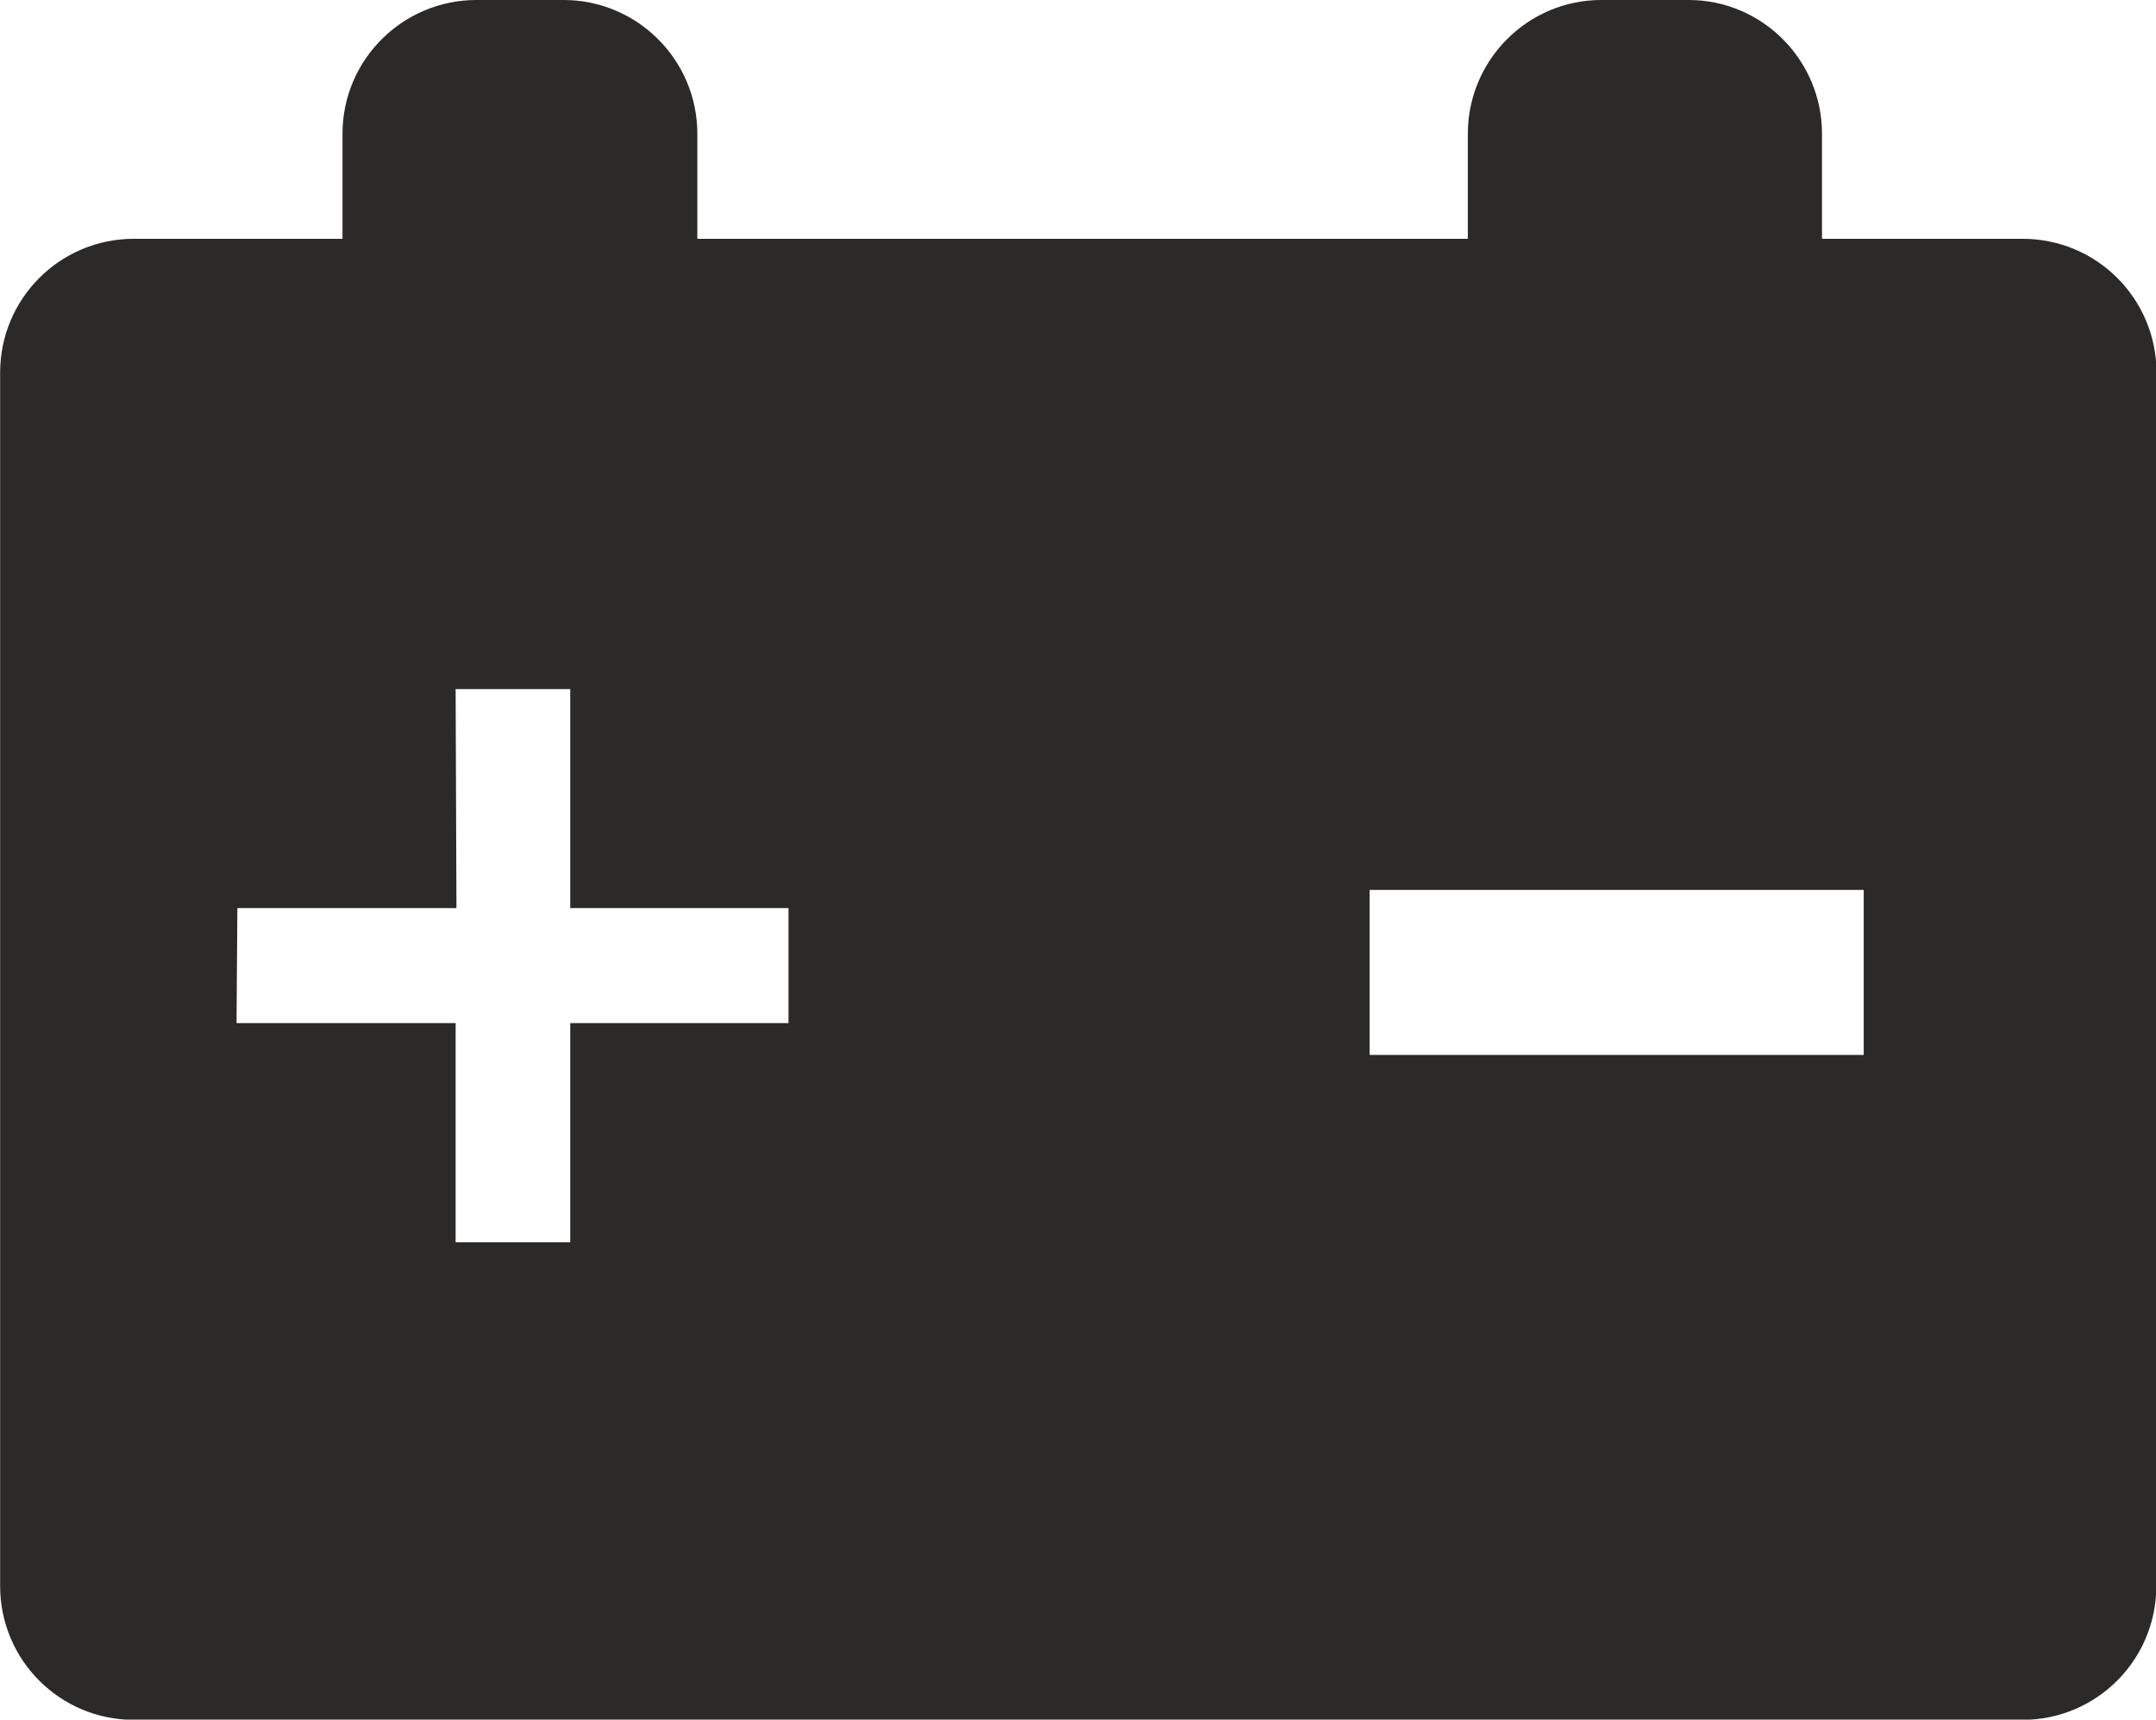 <svg width="183" height="146" version="1.1" viewBox="0 0 158.9 126.8" xml:space="preserve" xmlns="http://www.w3.org/2000/svg">
 <path class="fil1" d="m58.11 75.44v-8.479h-16.09v-16.15h-8.449l0.06 16.15h-16.15l-0.06 8.479h16.15v16.16h8.449v-16.16zm79.26-9.821h-36.42v12.17h36.42zm21.57-38.14v89.47c0 5.446-4.399 9.871-9.879 9.871h-139.2c-5.469 0-9.869-4.425-9.869-9.871v-89.47c0-5.446 4.399-9.871 9.869-9.871h15.37v-7.748c0-5.436 4.419-9.861 9.889-9.861h6.399c5.449 0 9.869 4.425 9.869 9.861v7.748h56.8v-7.748c0-5.436 4.419-9.861 9.839-9.861h6.439c5.409 0 9.829 4.425 9.829 9.861v7.748h14.78c5.479 0 9.879 4.425 9.879 9.871z" fill="#2b2a29" fill-rule="nonzero"/>
</svg>
